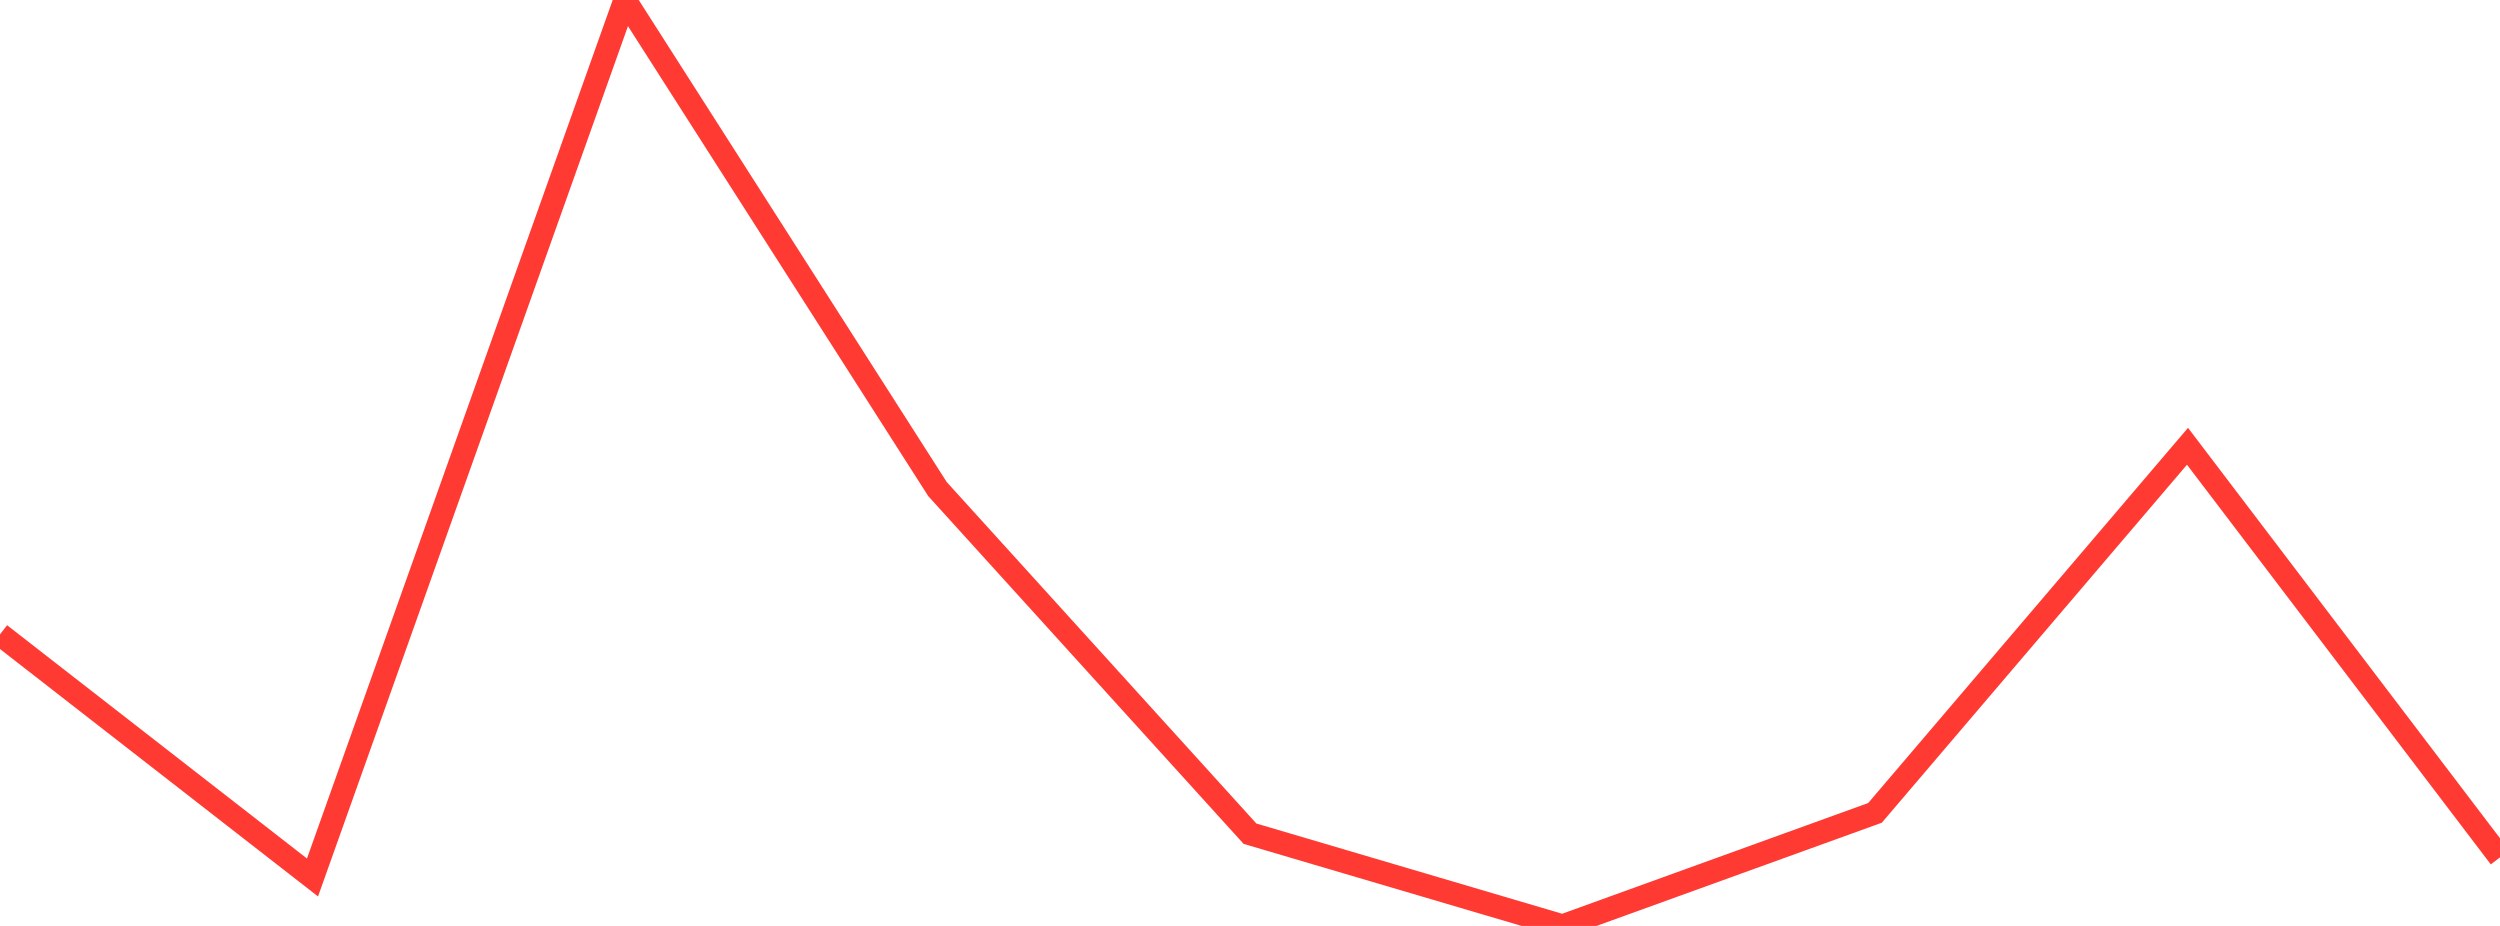 <?xml version="1.0" standalone="no"?>
<!DOCTYPE svg PUBLIC "-//W3C//DTD SVG 1.1//EN" "http://www.w3.org/Graphics/SVG/1.1/DTD/svg11.dtd">

<svg width="135" height="50" viewBox="0 0 135 50" preserveAspectRatio="none" 
  xmlns="http://www.w3.org/2000/svg"
  xmlns:xlink="http://www.w3.org/1999/xlink">


<polyline points="0.0, 34.256 16.875, 47.384 33.75, 0.0 50.625, 26.411 67.5, 45.02 84.375, 50.0 101.25, 43.895 118.125, 24.099 135.0, 46.298" fill="none" stroke="#ff3a33" stroke-width="1.25"/>

</svg>